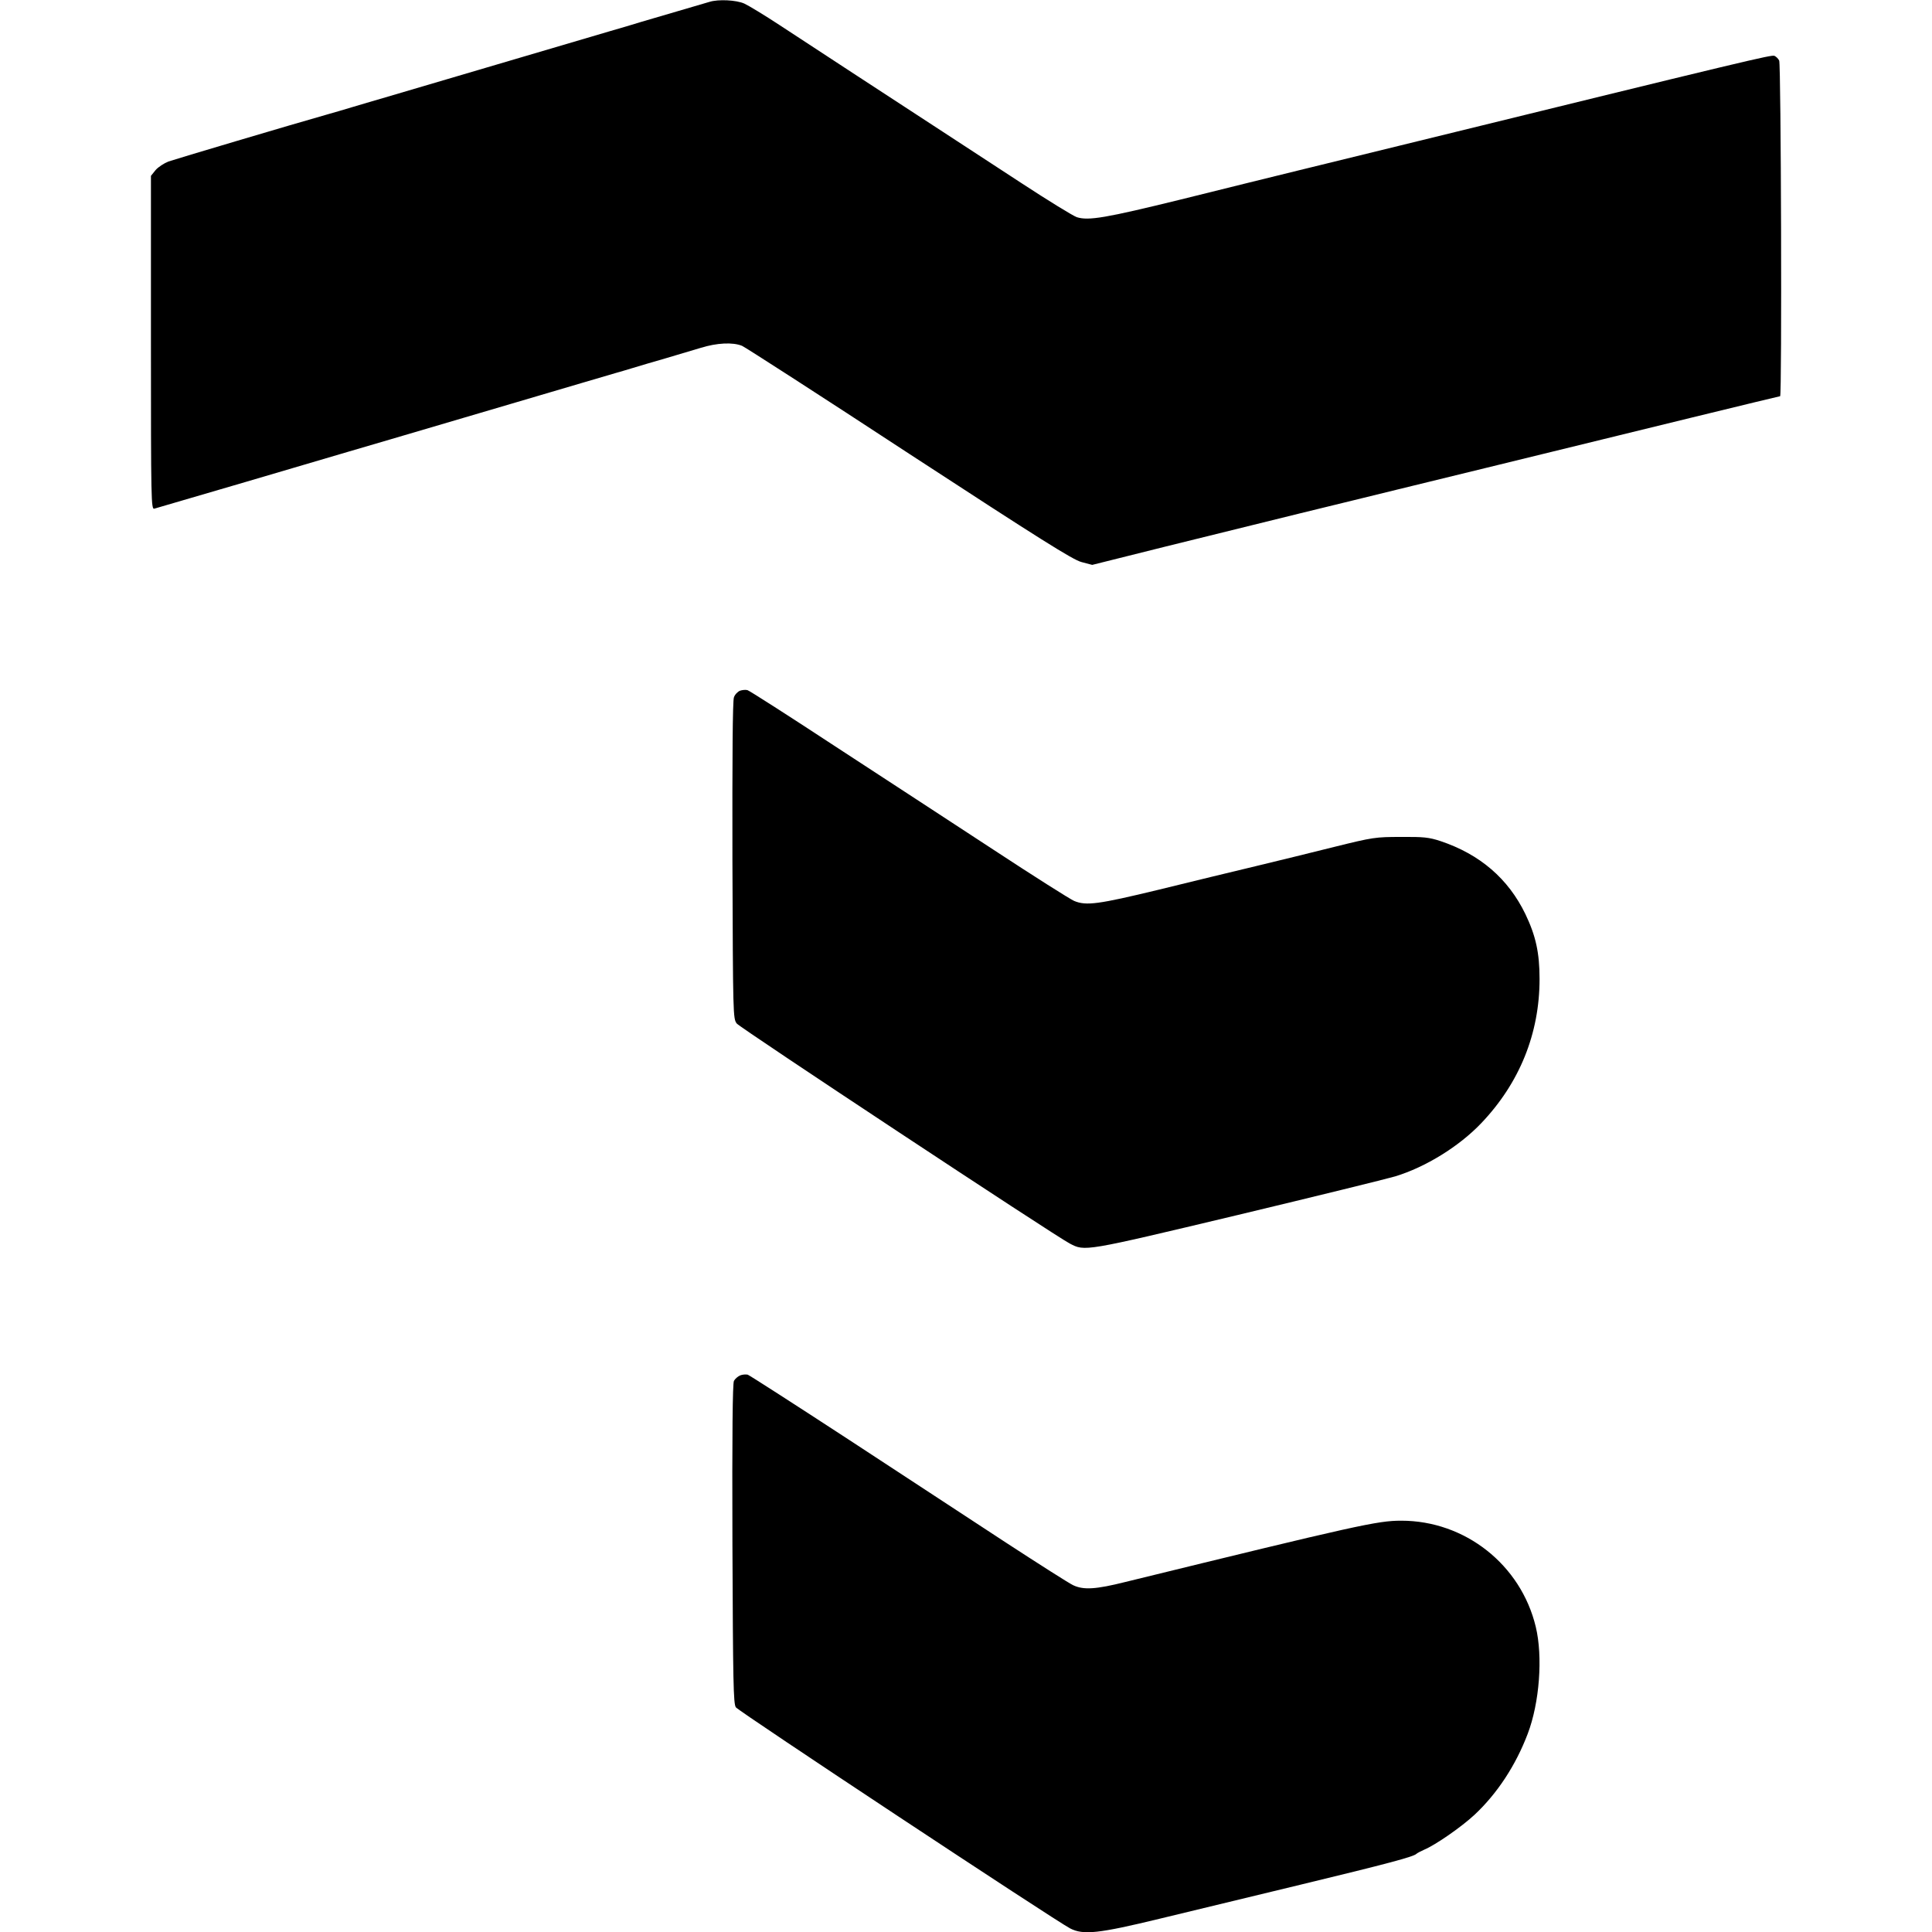 <?xml version="1.0" standalone="no"?>
<!DOCTYPE svg PUBLIC "-//W3C//DTD SVG 20010904//EN"
 "http://www.w3.org/TR/2001/REC-SVG-20010904/DTD/svg10.dtd">
<svg version="1.0" xmlns="http://www.w3.org/2000/svg"
 width="1024pt" height="1024pt" viewBox="0 0 1024 1024"
 preserveAspectRatio="xMidYMid meet">
<g transform="translate(0,1024) scale(0.1,-0.1)"
fill="#000000" stroke="none">
<path d="M3760 10230 c-23 -7 -126 -37 -358 -105 -45 -14 -119 -36 -165 -49
-91 -27 -1065 -314 -1194 -352 -46 -13 -122 -36 -170 -50 -49 -15 -108 -32
-133 -39 -191 -54 -813 -239 -847 -251 -23 -9 -54 -29 -68 -45 l-25 -31 0
-884 c0 -839 1 -885 18 -880 9 3 226 66 482 141 256 75 503 148 550 162 47 14
144 42 215 63 72 21 362 107 645 190 283 84 531 156 550 162 19 5 62 18 95 28
33 10 110 33 170 50 61 18 145 43 188 56 87 27 171 31 220 11 18 -8 417 -265
887 -573 693 -452 866 -561 912 -573 l57 -15 388 97 c213 53 534 132 713 176
179 44 411 100 515 126 105 26 318 78 475 116 803 197 1550 379 1555 379 10 0
5 1761 -5 1779 -5 10 -16 21 -25 25 -18 6 -116 -17 -1995 -478 -168 -41 -408
-100 -535 -131 -126 -31 -403 -99 -615 -152 -399 -98 -491 -114 -553 -94 -20
7 -152 88 -294 181 -142 93 -330 216 -418 273 -270 176 -702 458 -860 562 -82
54 -168 106 -190 116 -42 19 -138 24 -185 9z"/>
<path d="M3922 6579 c-12 -5 -27 -20 -32 -35 -7 -17 -9 -319 -8 -865 3 -820 3
-838 23 -864 18 -23 1681 -1122 1765 -1166 81 -42 71 -44 885 150 418 100 796
193 840 206 161 49 339 159 456 282 203 213 309 475 309 764 0 139 -20 229
-75 344 -91 188 -241 317 -450 387 -61 20 -89 23 -210 22 -134 0 -148 -2 -350
-52 -115 -29 -304 -75 -420 -103 -115 -27 -347 -84 -515 -125 -319 -77 -383
-86 -447 -59 -21 9 -214 131 -430 273 -216 141 -593 388 -839 548 -245 161
-453 294 -462 296 -10 3 -28 1 -40 -3z"/>
<path d="M3923 2950 c-12 -5 -27 -18 -33 -29 -7 -14 -10 -271 -8 -864 3 -732
5 -846 18 -866 14 -21 1691 -1130 1772 -1172 70 -36 151 -27 473 51 160 39
495 120 745 180 464 112 602 149 617 164 4 4 23 14 41 22 60 25 197 120 267
185 121 113 219 263 282 429 63 165 81 409 43 567 -79 330 -375 563 -713 563
-126 0 -230 -23 -1463 -325 -156 -39 -221 -43 -276 -17 -20 9 -180 111 -355
225 -175 115 -551 361 -835 547 -285 186 -526 341 -535 344 -10 2 -28 1 -40
-4z"/>
</g>
</svg>
